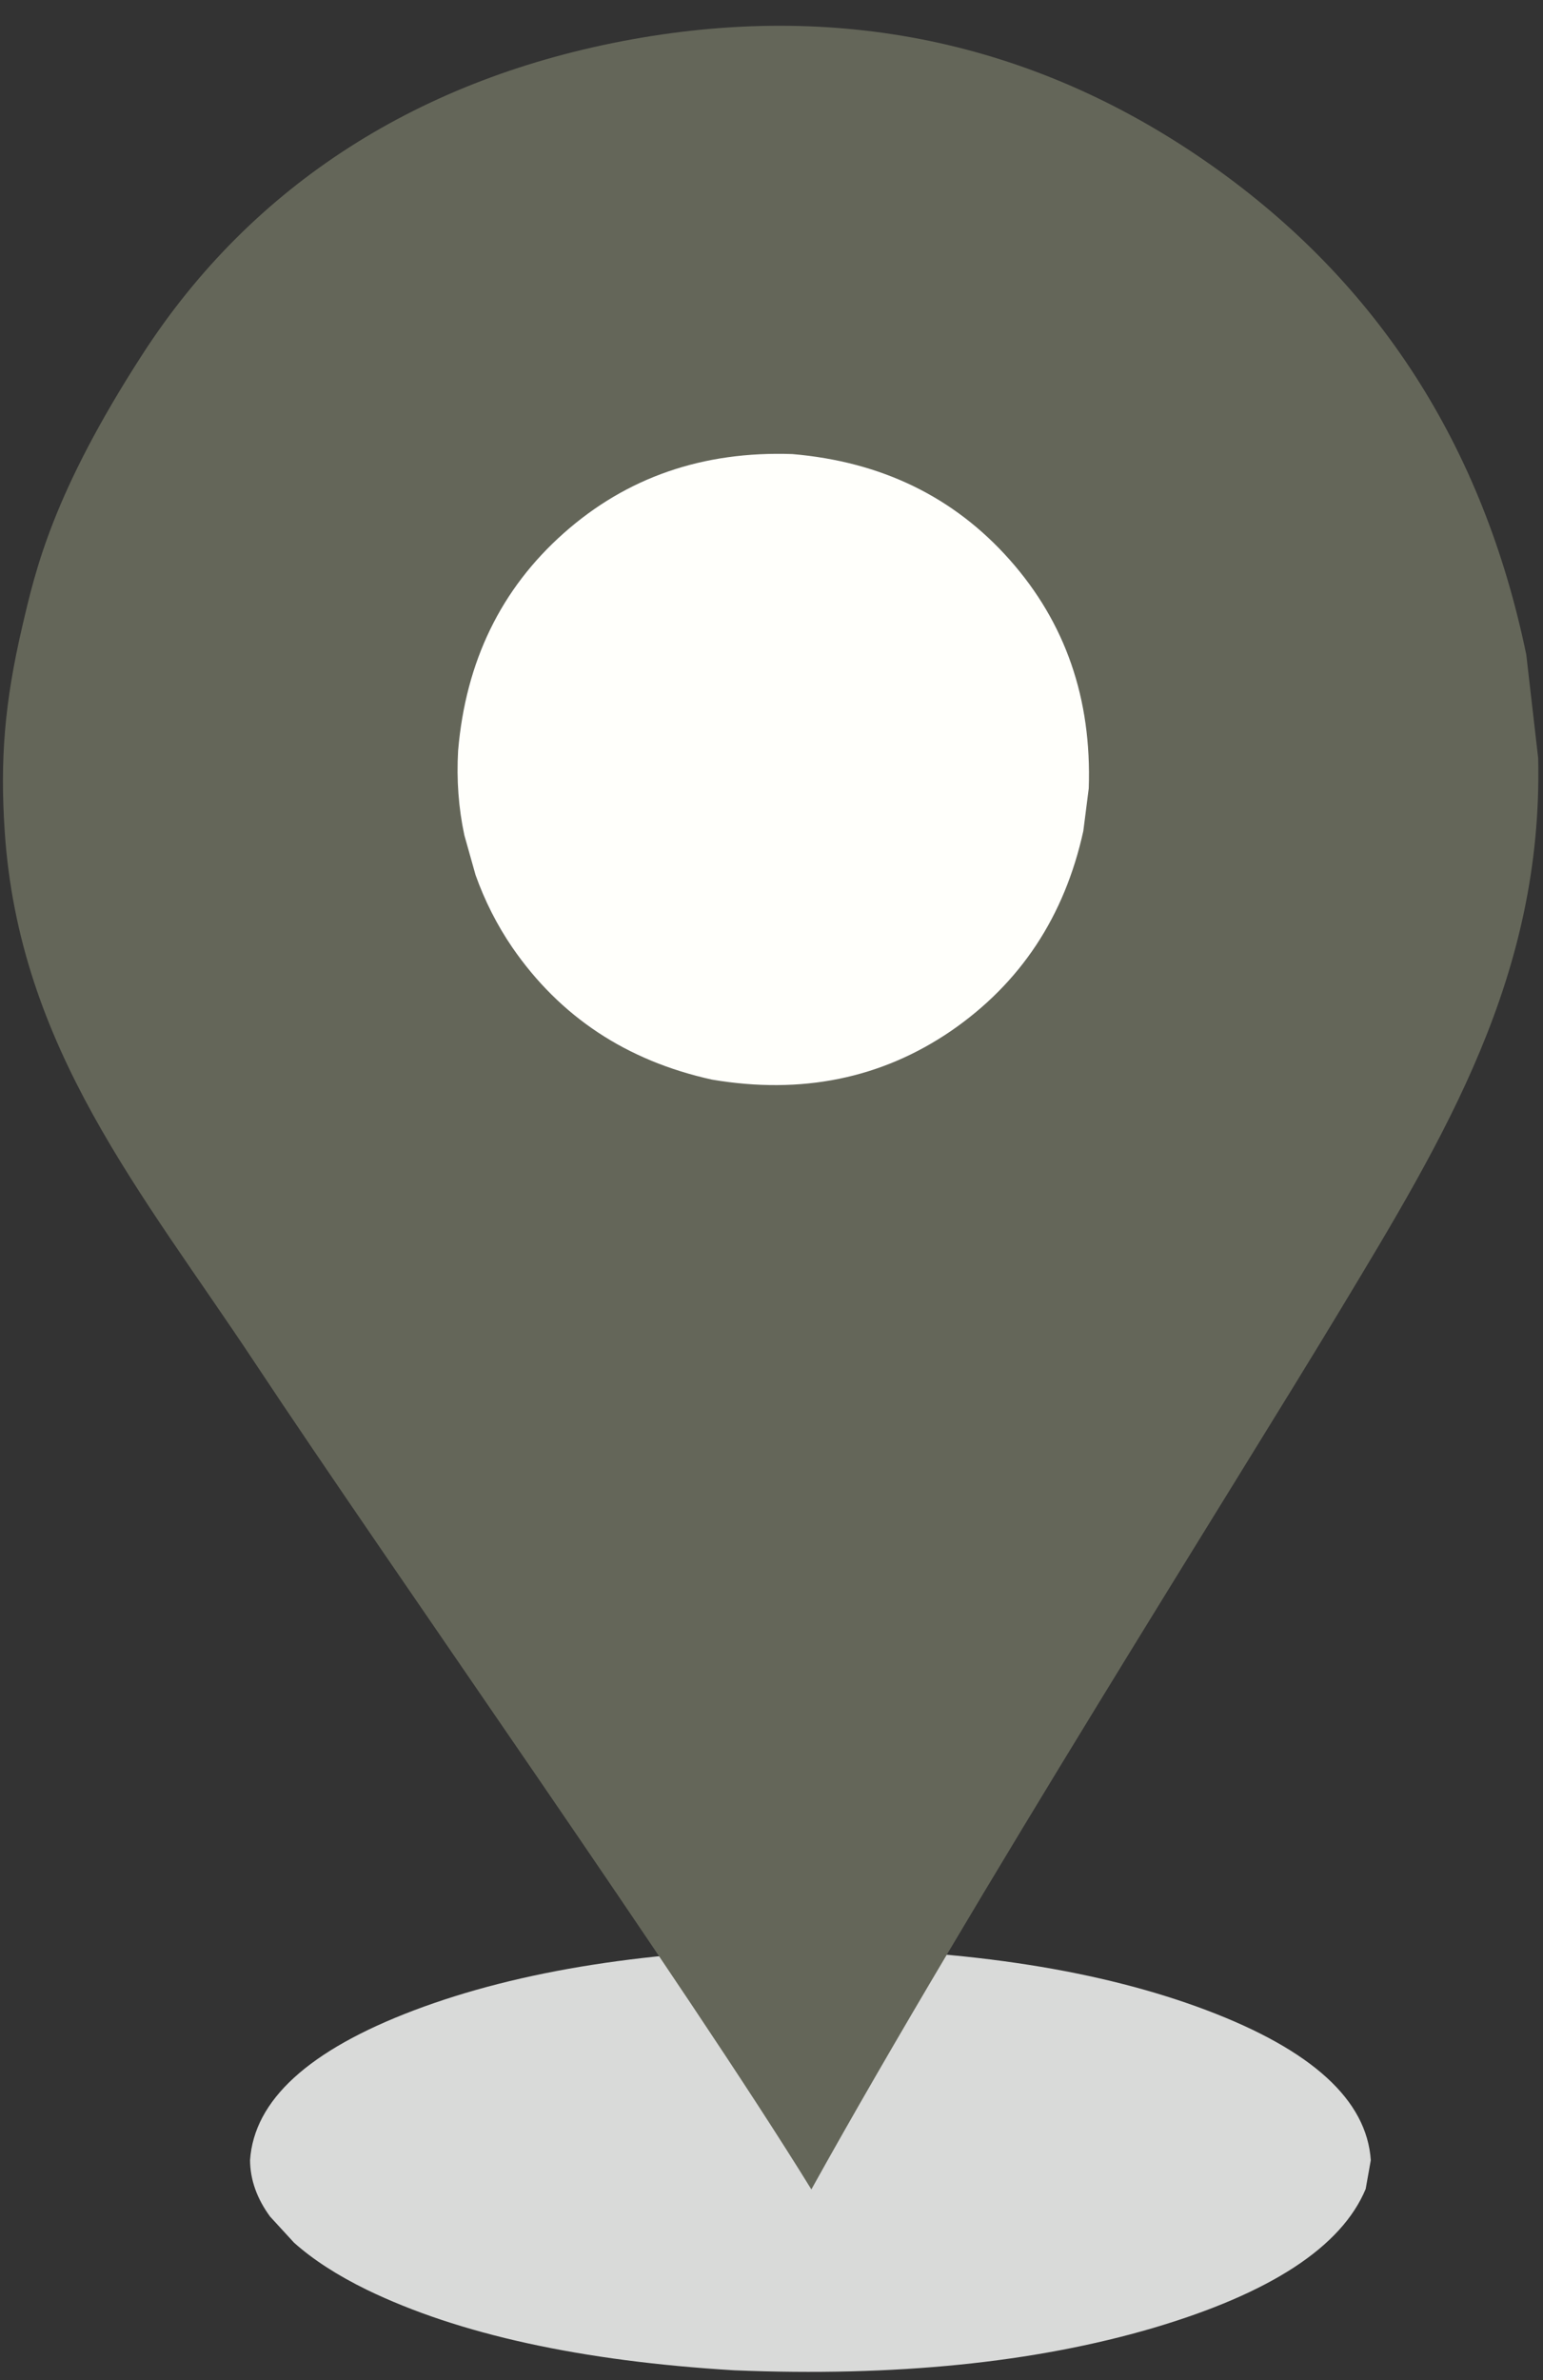 <?xml version="1.0" encoding="UTF-8" standalone="no"?><svg xmlns="http://www.w3.org/2000/svg" xmlns:xlink="http://www.w3.org/1999/xlink" fill="#000000" height="3219.2" preserveAspectRatio="xMidYMid meet" version="1" viewBox="-790.2 -786.3 2088.1 3219.2" width="2088.1" zoomAndPan="magnify"><rect x="-790.2" y="-786.3" width="2088.1" height="3219.2" fill="#333333" stroke="none"/><g><g fill="#d9dad9" id="change1_1"><path d="M1064.861,2135.431L1057.938,2174.349Q1008.722,2291.962,769.923,2362.477Q529.471,2432.936,203.626,2419.619Q-107.35,2401.005,-293.797,2310.69Q-353.537,2281.496,-392.212,2247.069L-424.717,2211.675Q-451.505,2175.145,-451.806,2135.431Q-443.674,2013.557,-229.695,1932.629Q-15.716,1851.701,306.528,1848.626Q628.771,1851.701,842.75,1932.629Q1056.729,2013.557,1064.861,2135.431"/></g><g fill="#646659" id="change2_1"><path d="M1291.399,239.361L1275.251,99.009C1216.906,-182.534,1075.083,-403.604,848.888,-562.931C621.788,-722.895,358.732,-786.267,64.223,-732.923C-218.7,-681.677,-447.595,-538.965,-597.717,-306.559C-718.587,-119.438,-742.035,-16.144,-759.871,60.155C-784.398,165.078,-790.153,242.069,-783.857,337.755C-764.53,631.495,-597.789,826.682,-445.157,1057.06C-260.793,1335.334,137.014,1898.004,307.798,2174.952C528.518,1777.685,879.558,1224.137,1022.272,987.486C1164.987,750.835,1297.919,533.664,1291.399,239.361 Z"/></g><g fill="#fffffb" id="change3_1"><path d="M683.172,280.096L675.81,337.765Q637.641,511.092,496.989,607.962Q355.413,704.691,173.247,673.902Q-0.081,635.733,-96.95,495.082Q-127.966,449.635,-146.662,397.112L-161.8,343.358Q-173.62,288.106,-170.252,229.01Q-154.822,47.959,-27.21,-65.238Q100.403,-178.436,282.003,-172.157Q463.054,-156.727,576.252,-29.115Q689.45,98.498,683.172,280.096"/></g></g></svg>